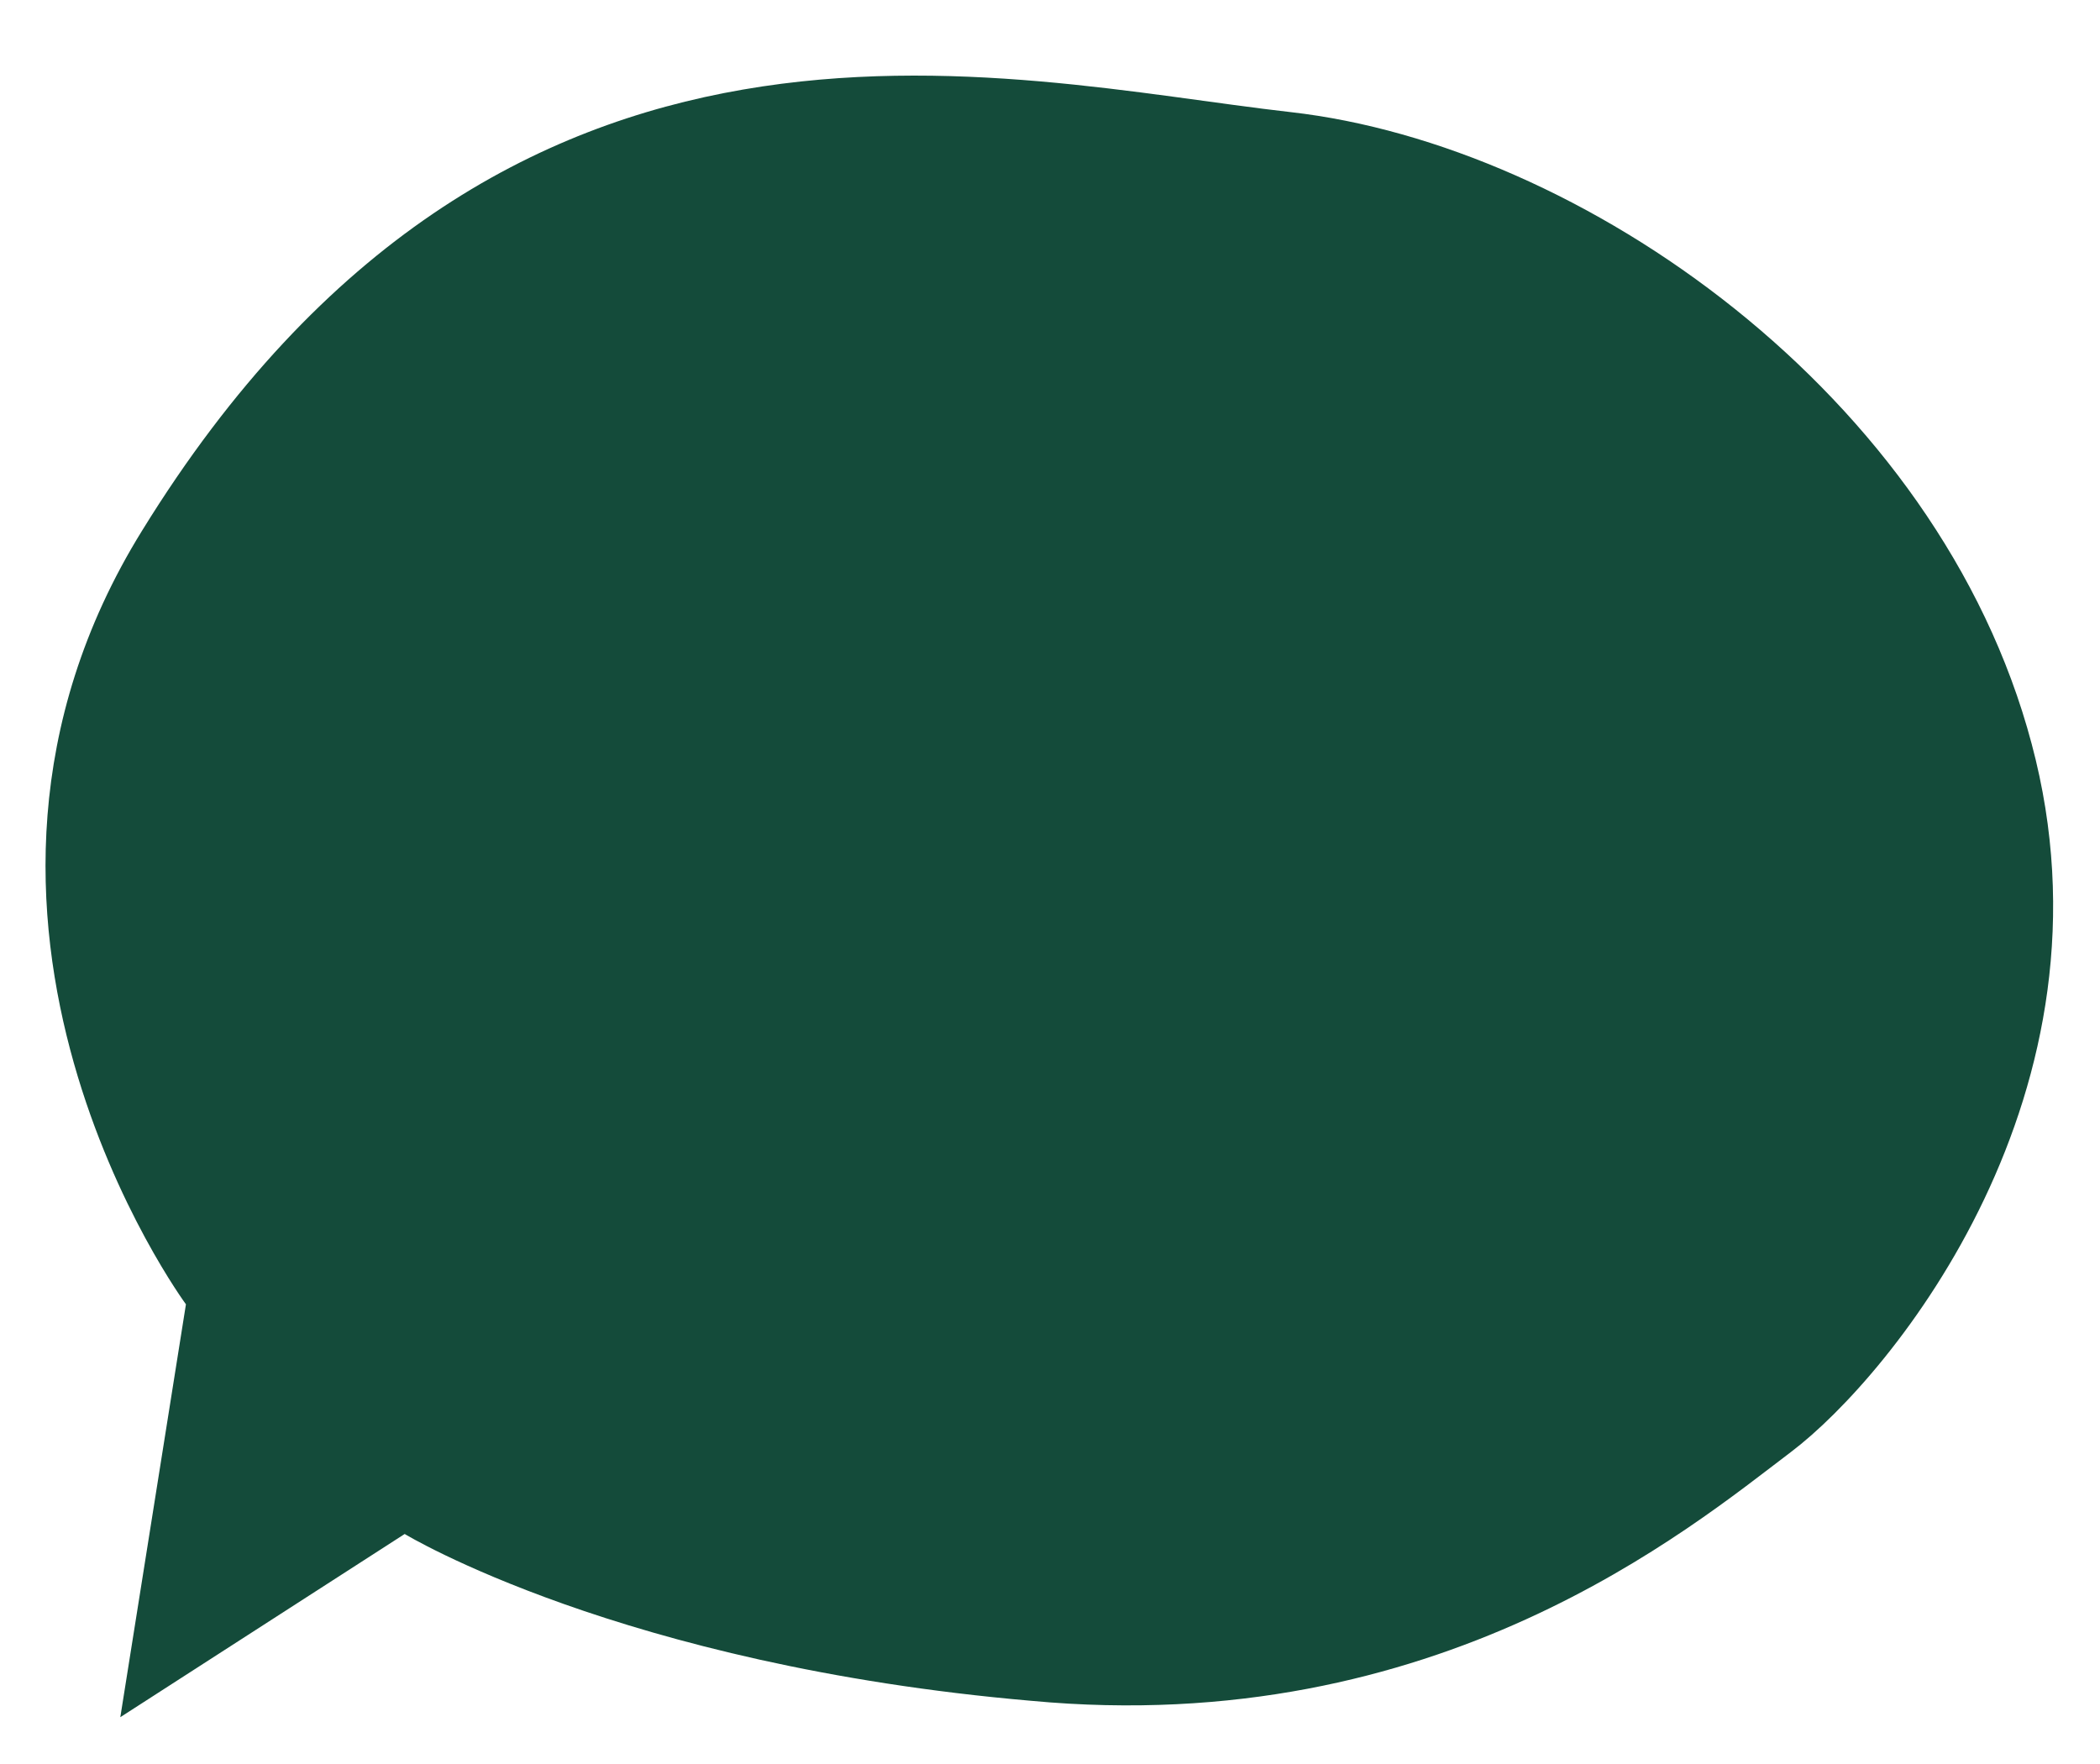 <?xml version="1.0" encoding="utf-8"?>
<!-- Generator: Adobe Illustrator 24.0.2, SVG Export Plug-In . SVG Version: 6.00 Build 0)  -->
<svg version="1.1" id="Ebene_1" xmlns="http://www.w3.org/2000/svg" xmlns:xlink="http://www.w3.org/1999/xlink" x="0px" y="0px"
	 viewBox="0 0 76.8 64.5" style="enable-background:new 0 0 76.8 64.5;" xml:space="preserve">
<style type="text/css">
	.st0{fill:#144B3A;}
</style>
<path class="st0" d="M4.4,62.8l2.4-15.1c0,0-10.4-14.1-1.6-28.3C18.4-2,36.6,2.9,47.2,4.1s23.7,10.3,27.1,23.1
	c3.4,12.7-5.1,23.1-8.8,25.9c-3.7,2.8-12.9,10.5-27.8,9.1c-15-1.3-22.9-6.1-22.9-6.1L4.4,62.8z"/>
</svg>

